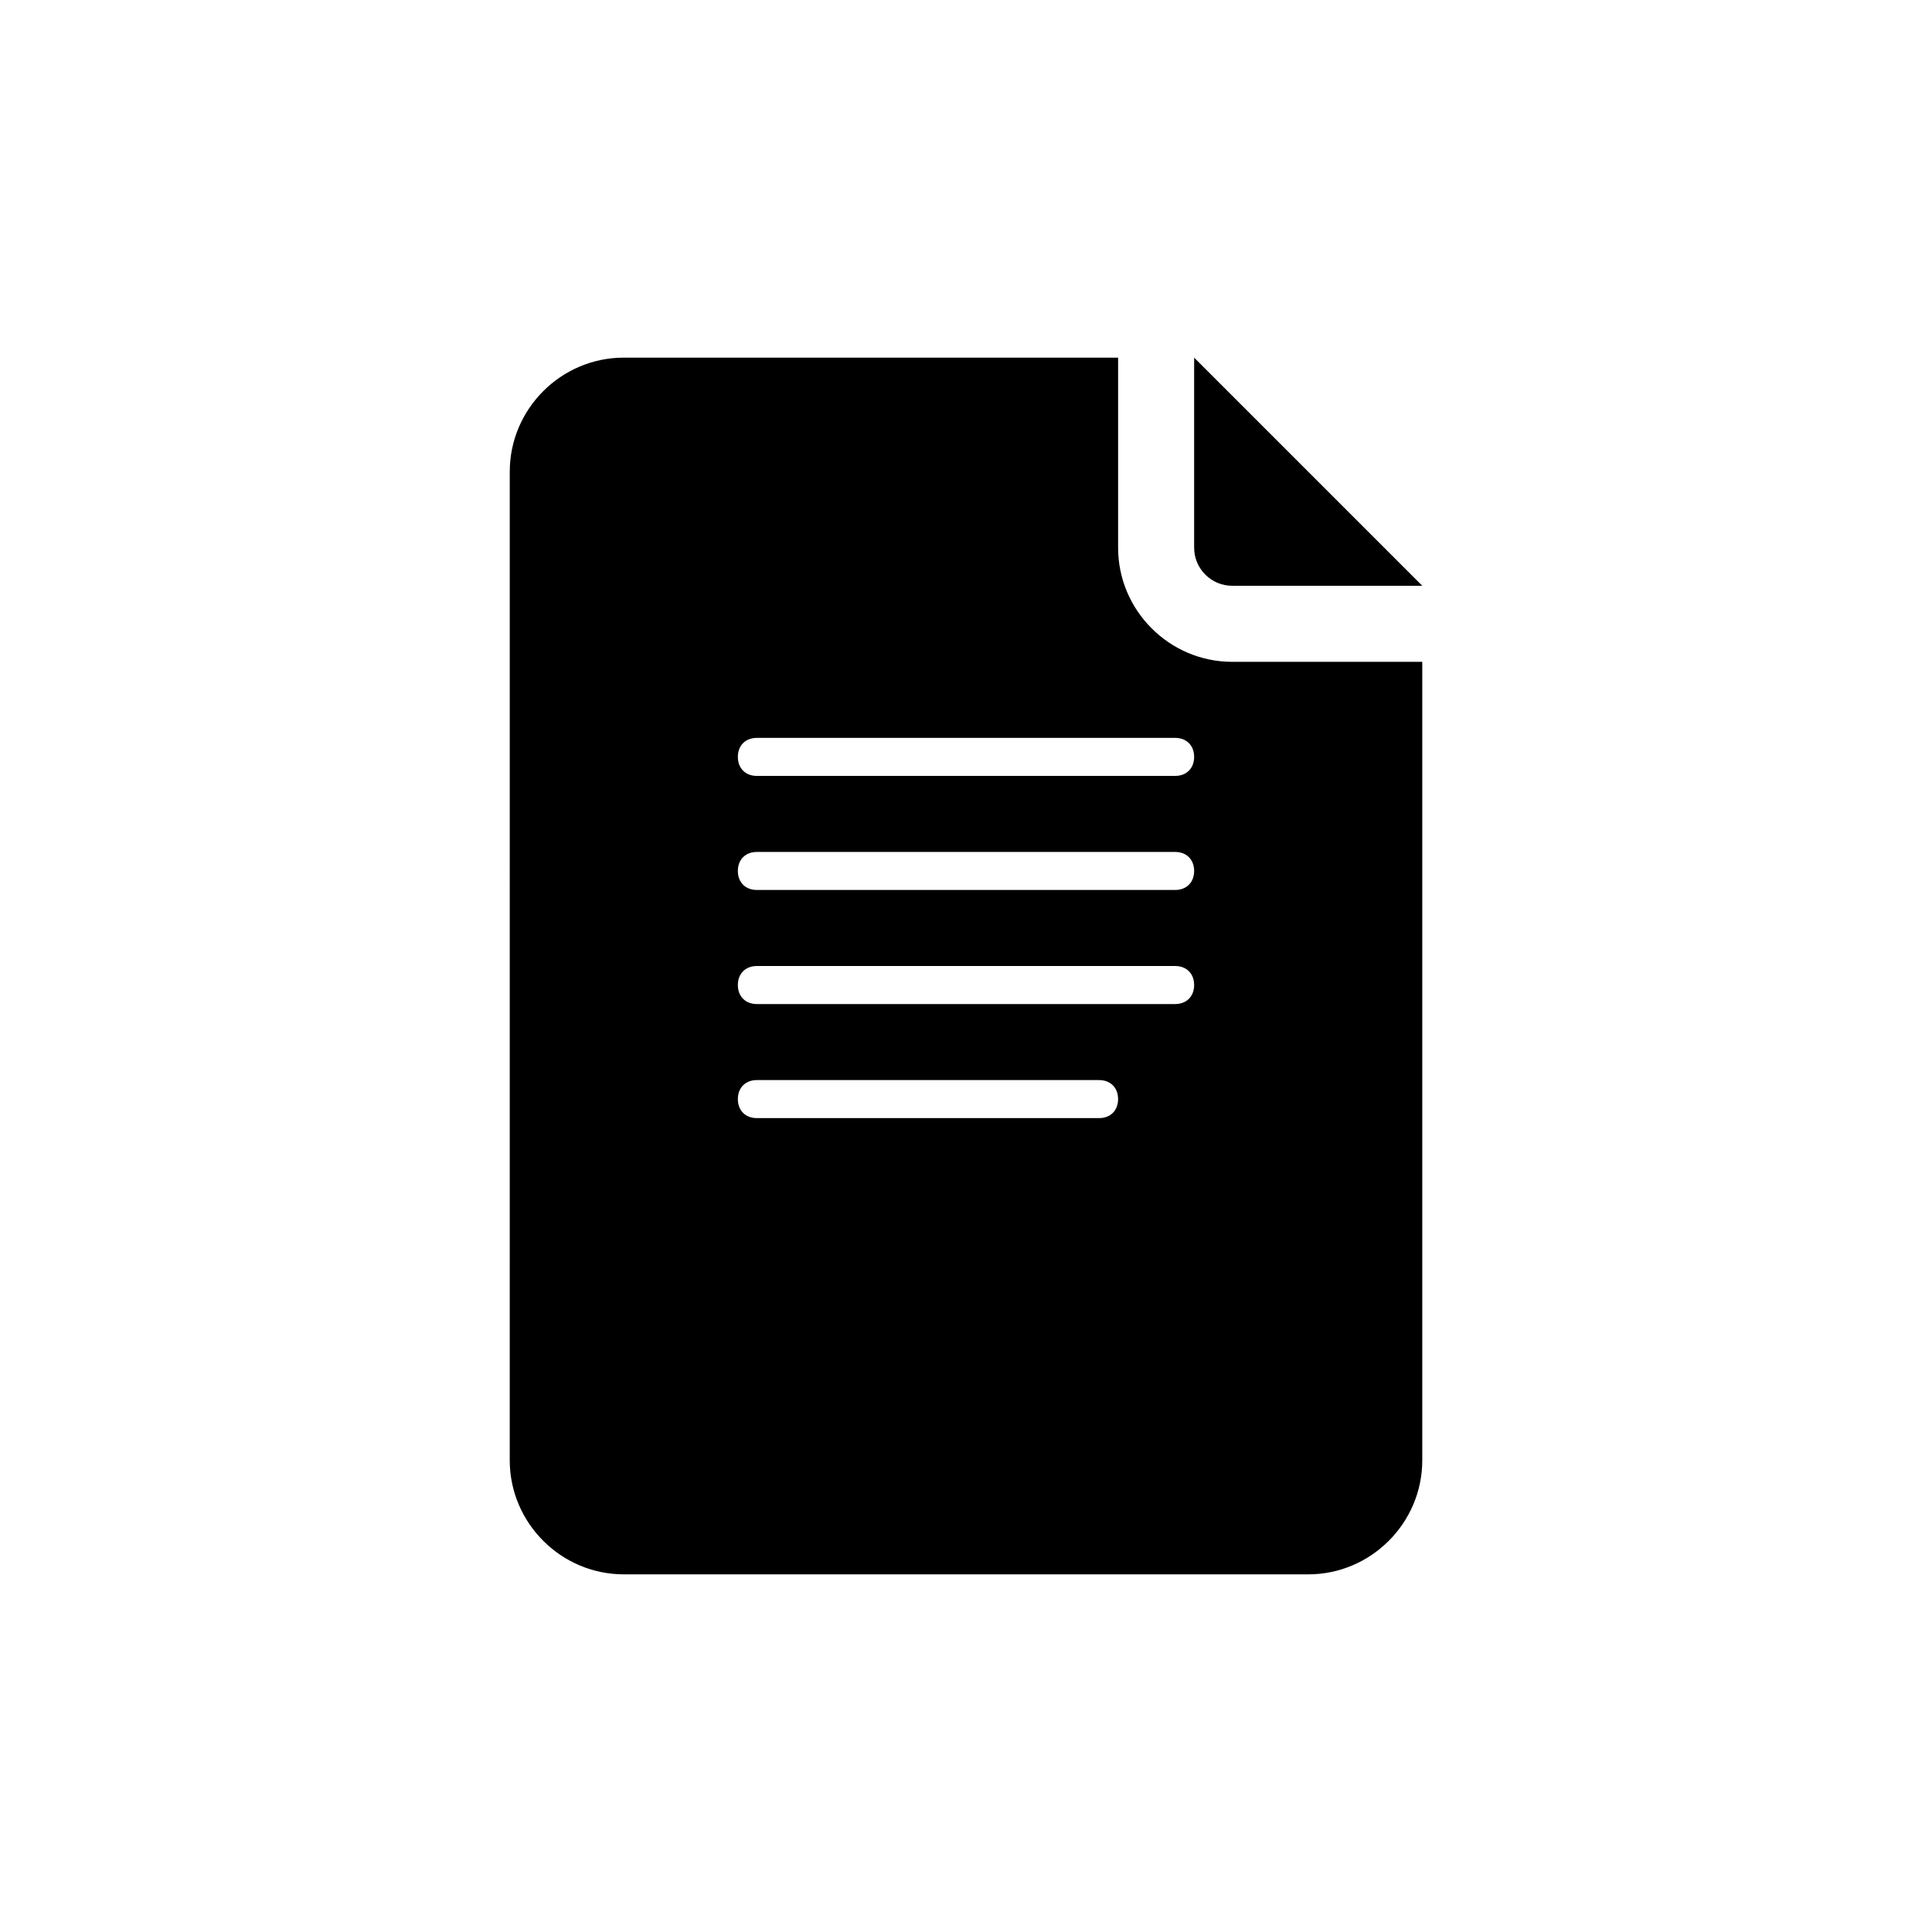 <?xml version="1.0" encoding="UTF-8"?>
<!-- The Best Svg Icon site in the world: iconSvg.co, Visit us! https://iconsvg.co -->
<svg fill="#000000" width="800px" height="800px" version="1.1" viewBox="144 144 512 512" xmlns="http://www.w3.org/2000/svg">
 <path d="m460.46 289.16v-50.379l60.457 60.457h-50.383c-5.543 0-10.074-4.535-10.074-10.078zm10.074 30.23h50.383v211.6c0 16.625-13.602 30.23-30.23 30.23l-181.37-0.004c-16.625 0-30.23-13.602-30.23-30.23l0.004-261.98c0-16.625 13.602-30.23 30.23-30.23h130.99v50.383c-0.004 16.625 13.598 30.23 30.223 30.23zm-30.227 115.88c0-3.023-2.016-5.039-5.039-5.039h-90.688c-3.023 0-5.039 2.016-5.039 5.039s2.016 5.039 5.039 5.039h90.688c3.023 0 5.039-2.016 5.039-5.039zm20.152-30.23c0-3.023-2.016-5.039-5.039-5.039l-110.84 0.004c-3.023 0-5.039 2.016-5.039 5.039 0 3.023 2.016 5.039 5.039 5.039h110.84c3.023-0.004 5.039-2.019 5.039-5.043zm0-30.227c0-3.023-2.016-5.039-5.039-5.039h-110.84c-3.023 0-5.039 2.016-5.039 5.039 0 3.023 2.016 5.039 5.039 5.039h110.84c3.023 0 5.039-2.016 5.039-5.039zm0-30.23c0-3.023-2.016-5.039-5.039-5.039l-110.84 0.004c-3.023 0-5.039 2.016-5.039 5.039 0 3.023 2.016 5.039 5.039 5.039h110.84c3.023-0.004 5.039-2.019 5.039-5.043z"/>
</svg>